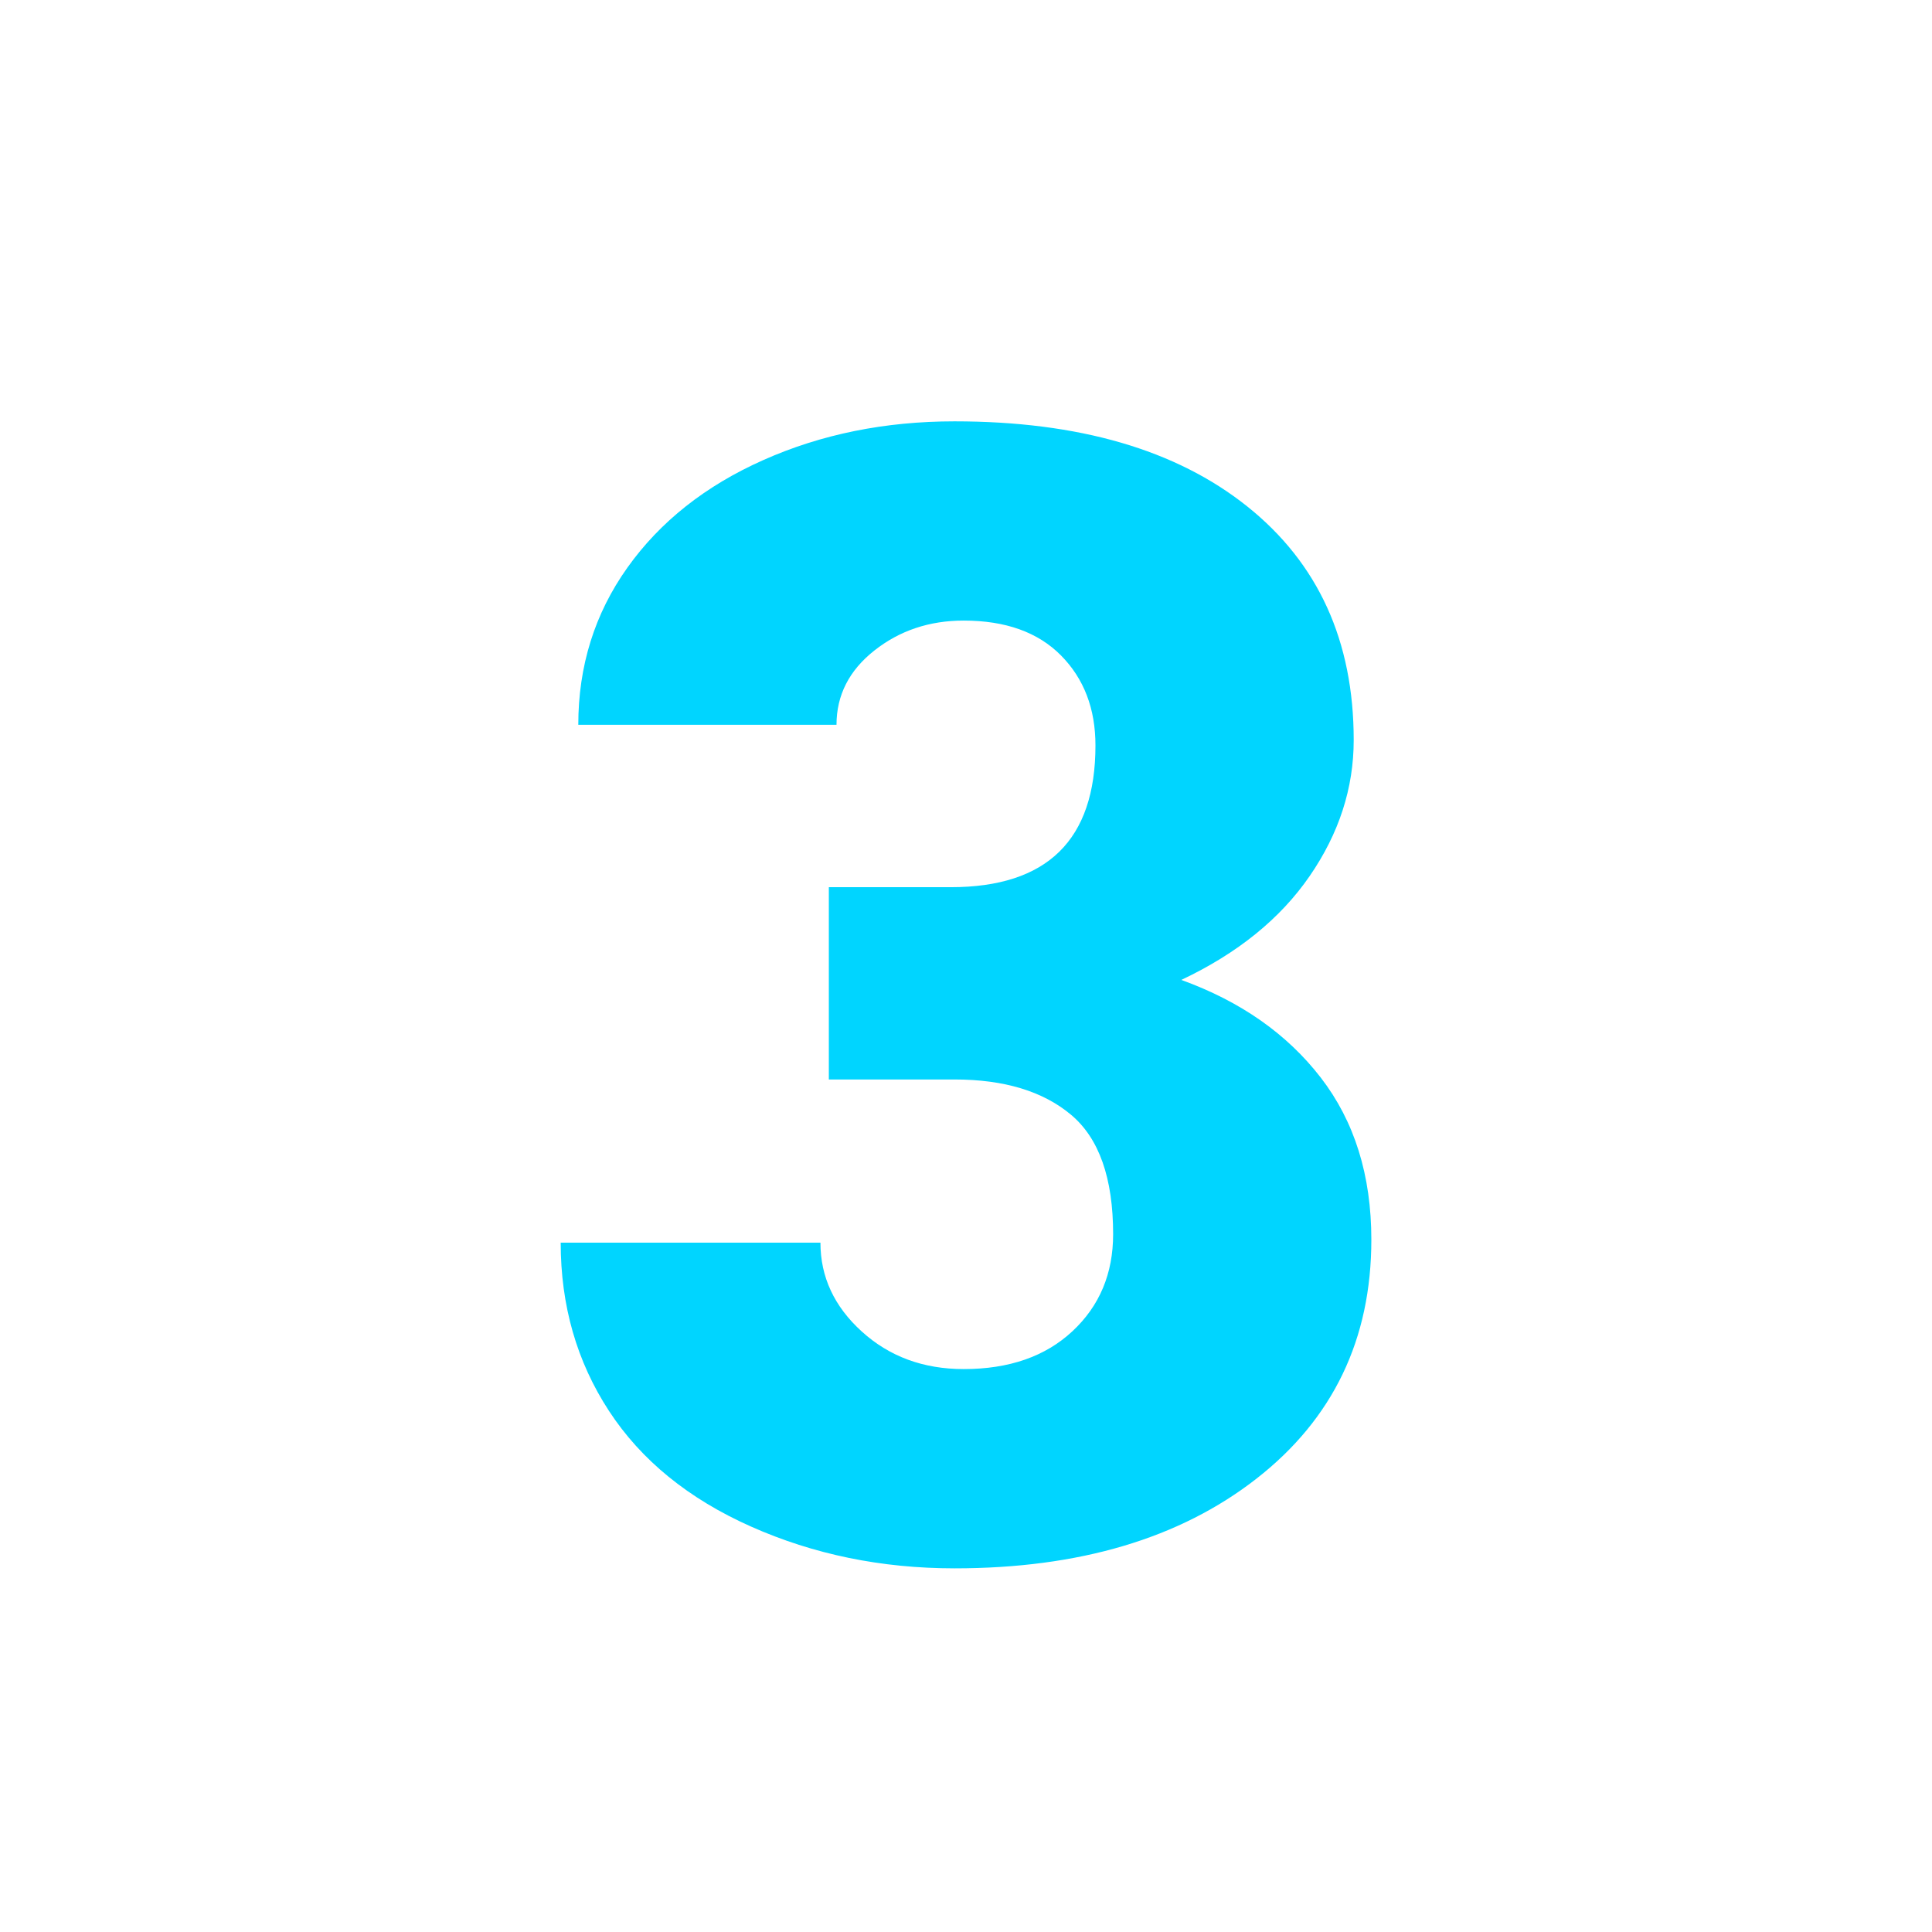 <?xml version="1.0" encoding="UTF-8"?>
<svg id="Calque_1" data-name="Calque 1" xmlns="http://www.w3.org/2000/svg" viewBox="0 0 556.52 556.52">
  <defs>
    <style>
      .cls-1 {
        fill: #00d5ff;
      }
    </style>
  </defs>
  <path class="cls-1" d="M238.75,255.56h35.09c27.81,0,41.71-13.61,41.71-40.83,0-10.59-3.31-19.24-9.93-25.93-6.62-6.69-15.97-10.04-28.03-10.04-9.86,0-18.43,2.87-25.71,8.61s-10.92,12.88-10.92,21.41h-74.38c0-16.92,4.71-32,14.13-45.25,9.41-13.24,22.47-23.58,39.17-31.01,16.7-7.43,35.05-11.15,55.07-11.15,35.75,0,63.86,8.17,84.31,24.5,20.45,16.33,30.68,38.77,30.68,67.32,0,13.83-4.23,26.89-12.69,39.17-8.46,12.29-20.78,22.26-36.97,29.91,17.07,6.18,30.46,15.56,40.17,28.14,9.71,12.58,14.57,28.14,14.57,46.68,0,28.69-11.04,51.65-33.11,68.86-22.07,17.21-51.06,25.82-86.96,25.82-21.04,0-40.58-4.01-58.6-12.03-18.03-8.02-31.67-19.13-40.94-33.33-9.27-14.2-13.9-30.35-13.9-48.45h74.82c0,9.86,3.97,18.39,11.92,25.6,7.95,7.21,17.73,10.81,29.35,10.81,13.09,0,23.54-3.64,31.34-10.92,7.8-7.28,11.7-16.59,11.7-27.92,0-16.18-4.05-27.66-12.14-34.43-8.09-6.77-19.28-10.15-33.55-10.15h-36.2v-55.4Z"/>
</svg>
